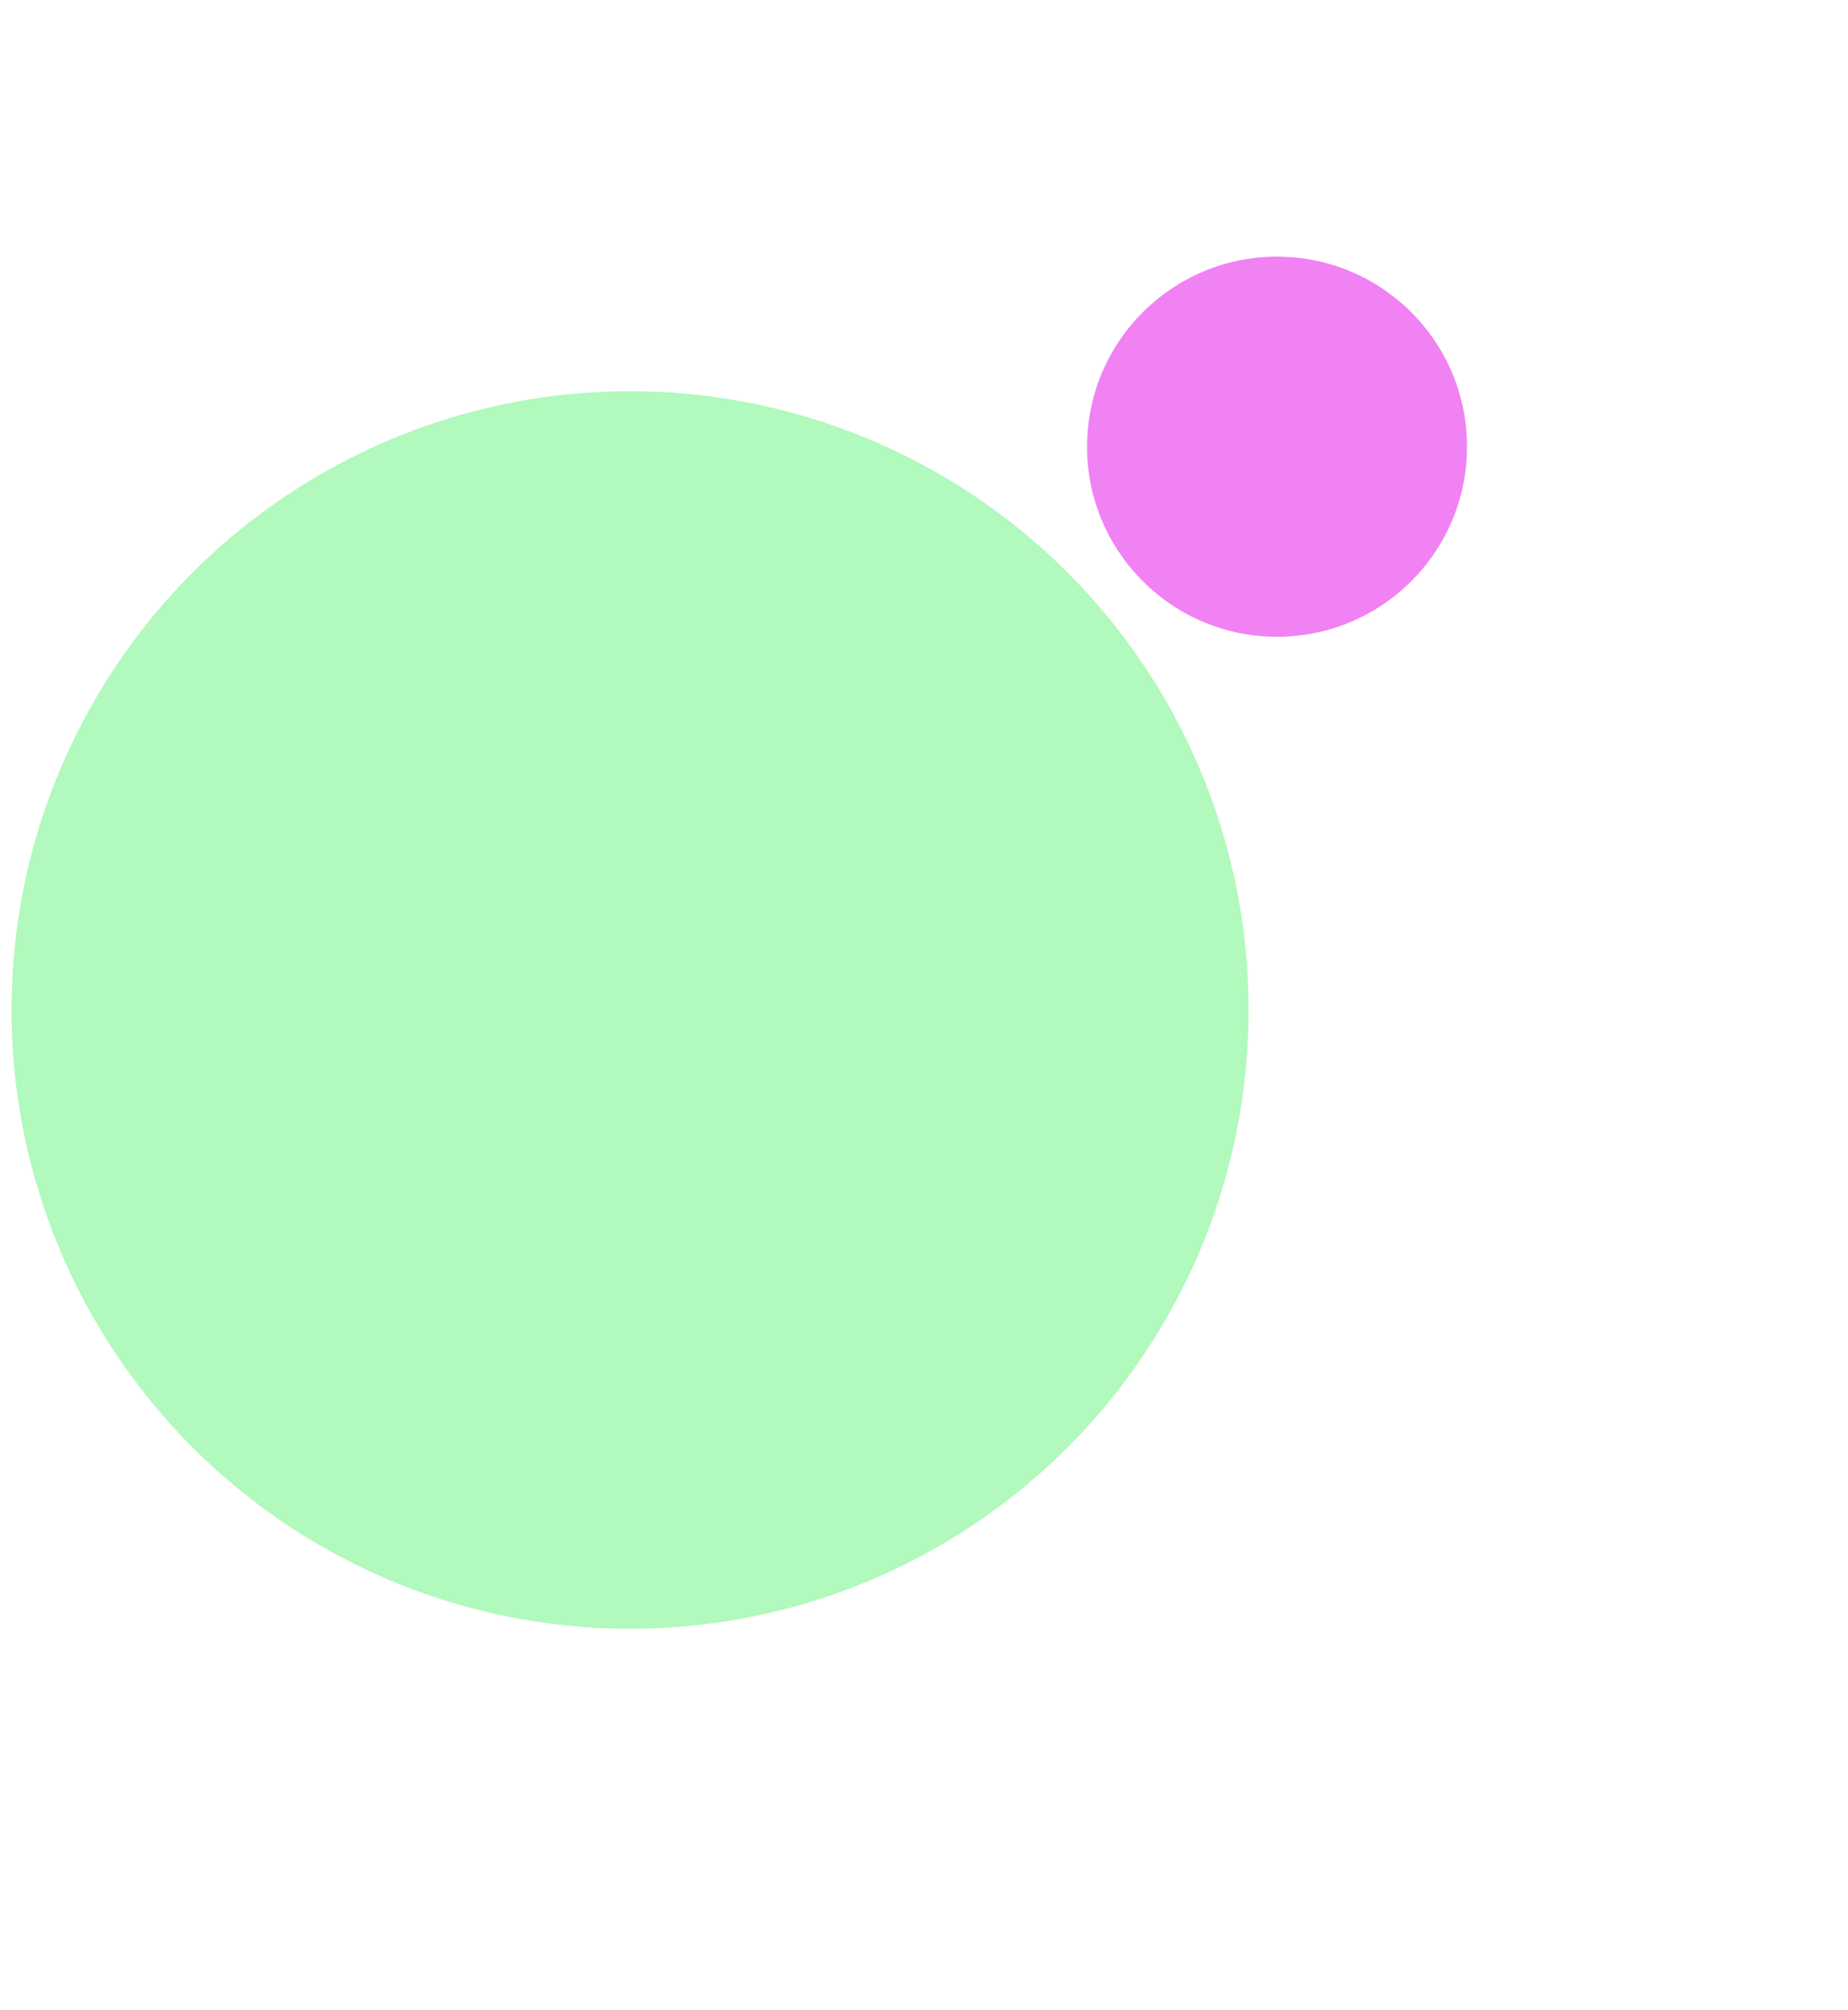<svg width="1008" height="1096" viewBox="0 0 1008 1096" fill="none" xmlns="http://www.w3.org/2000/svg">
<g filter="url(#filter0_f_43_269)">
<circle cx="696.561" cy="243.56" r="103.626" transform="rotate(-178.92 696.561 243.56)" fill="#E82CEC" fill-opacity="0.59"/>
</g>
<g filter="url(#filter1_f_43_269)">
<circle cx="343.678" cy="550.678" r="337.379" transform="rotate(-178.92 343.678 550.678)" fill="#2CEF4B" fill-opacity="0.37"/>
</g>
<defs>
<filter id="filter0_f_43_269" x="385.935" y="-67.066" width="621.252" height="621.252" filterUnits="userSpaceOnUse" color-interpolation-filters="sRGB">
<feFlood flood-opacity="0" result="BackgroundImageFix"/>
<feBlend mode="normal" in="SourceGraphic" in2="BackgroundImageFix" result="shape"/>
<feGaussianBlur stdDeviation="103.5" result="effect1_foregroundBlur_43_269"/>
</filter>
<filter id="filter1_f_43_269" x="-200.702" y="6.298" width="1088.76" height="1088.76" filterUnits="userSpaceOnUse" color-interpolation-filters="sRGB">
<feFlood flood-opacity="0" result="BackgroundImageFix"/>
<feBlend mode="normal" in="SourceGraphic" in2="BackgroundImageFix" result="shape"/>
<feGaussianBlur stdDeviation="103.5" result="effect1_foregroundBlur_43_269"/>
</filter>
</defs>
</svg>
